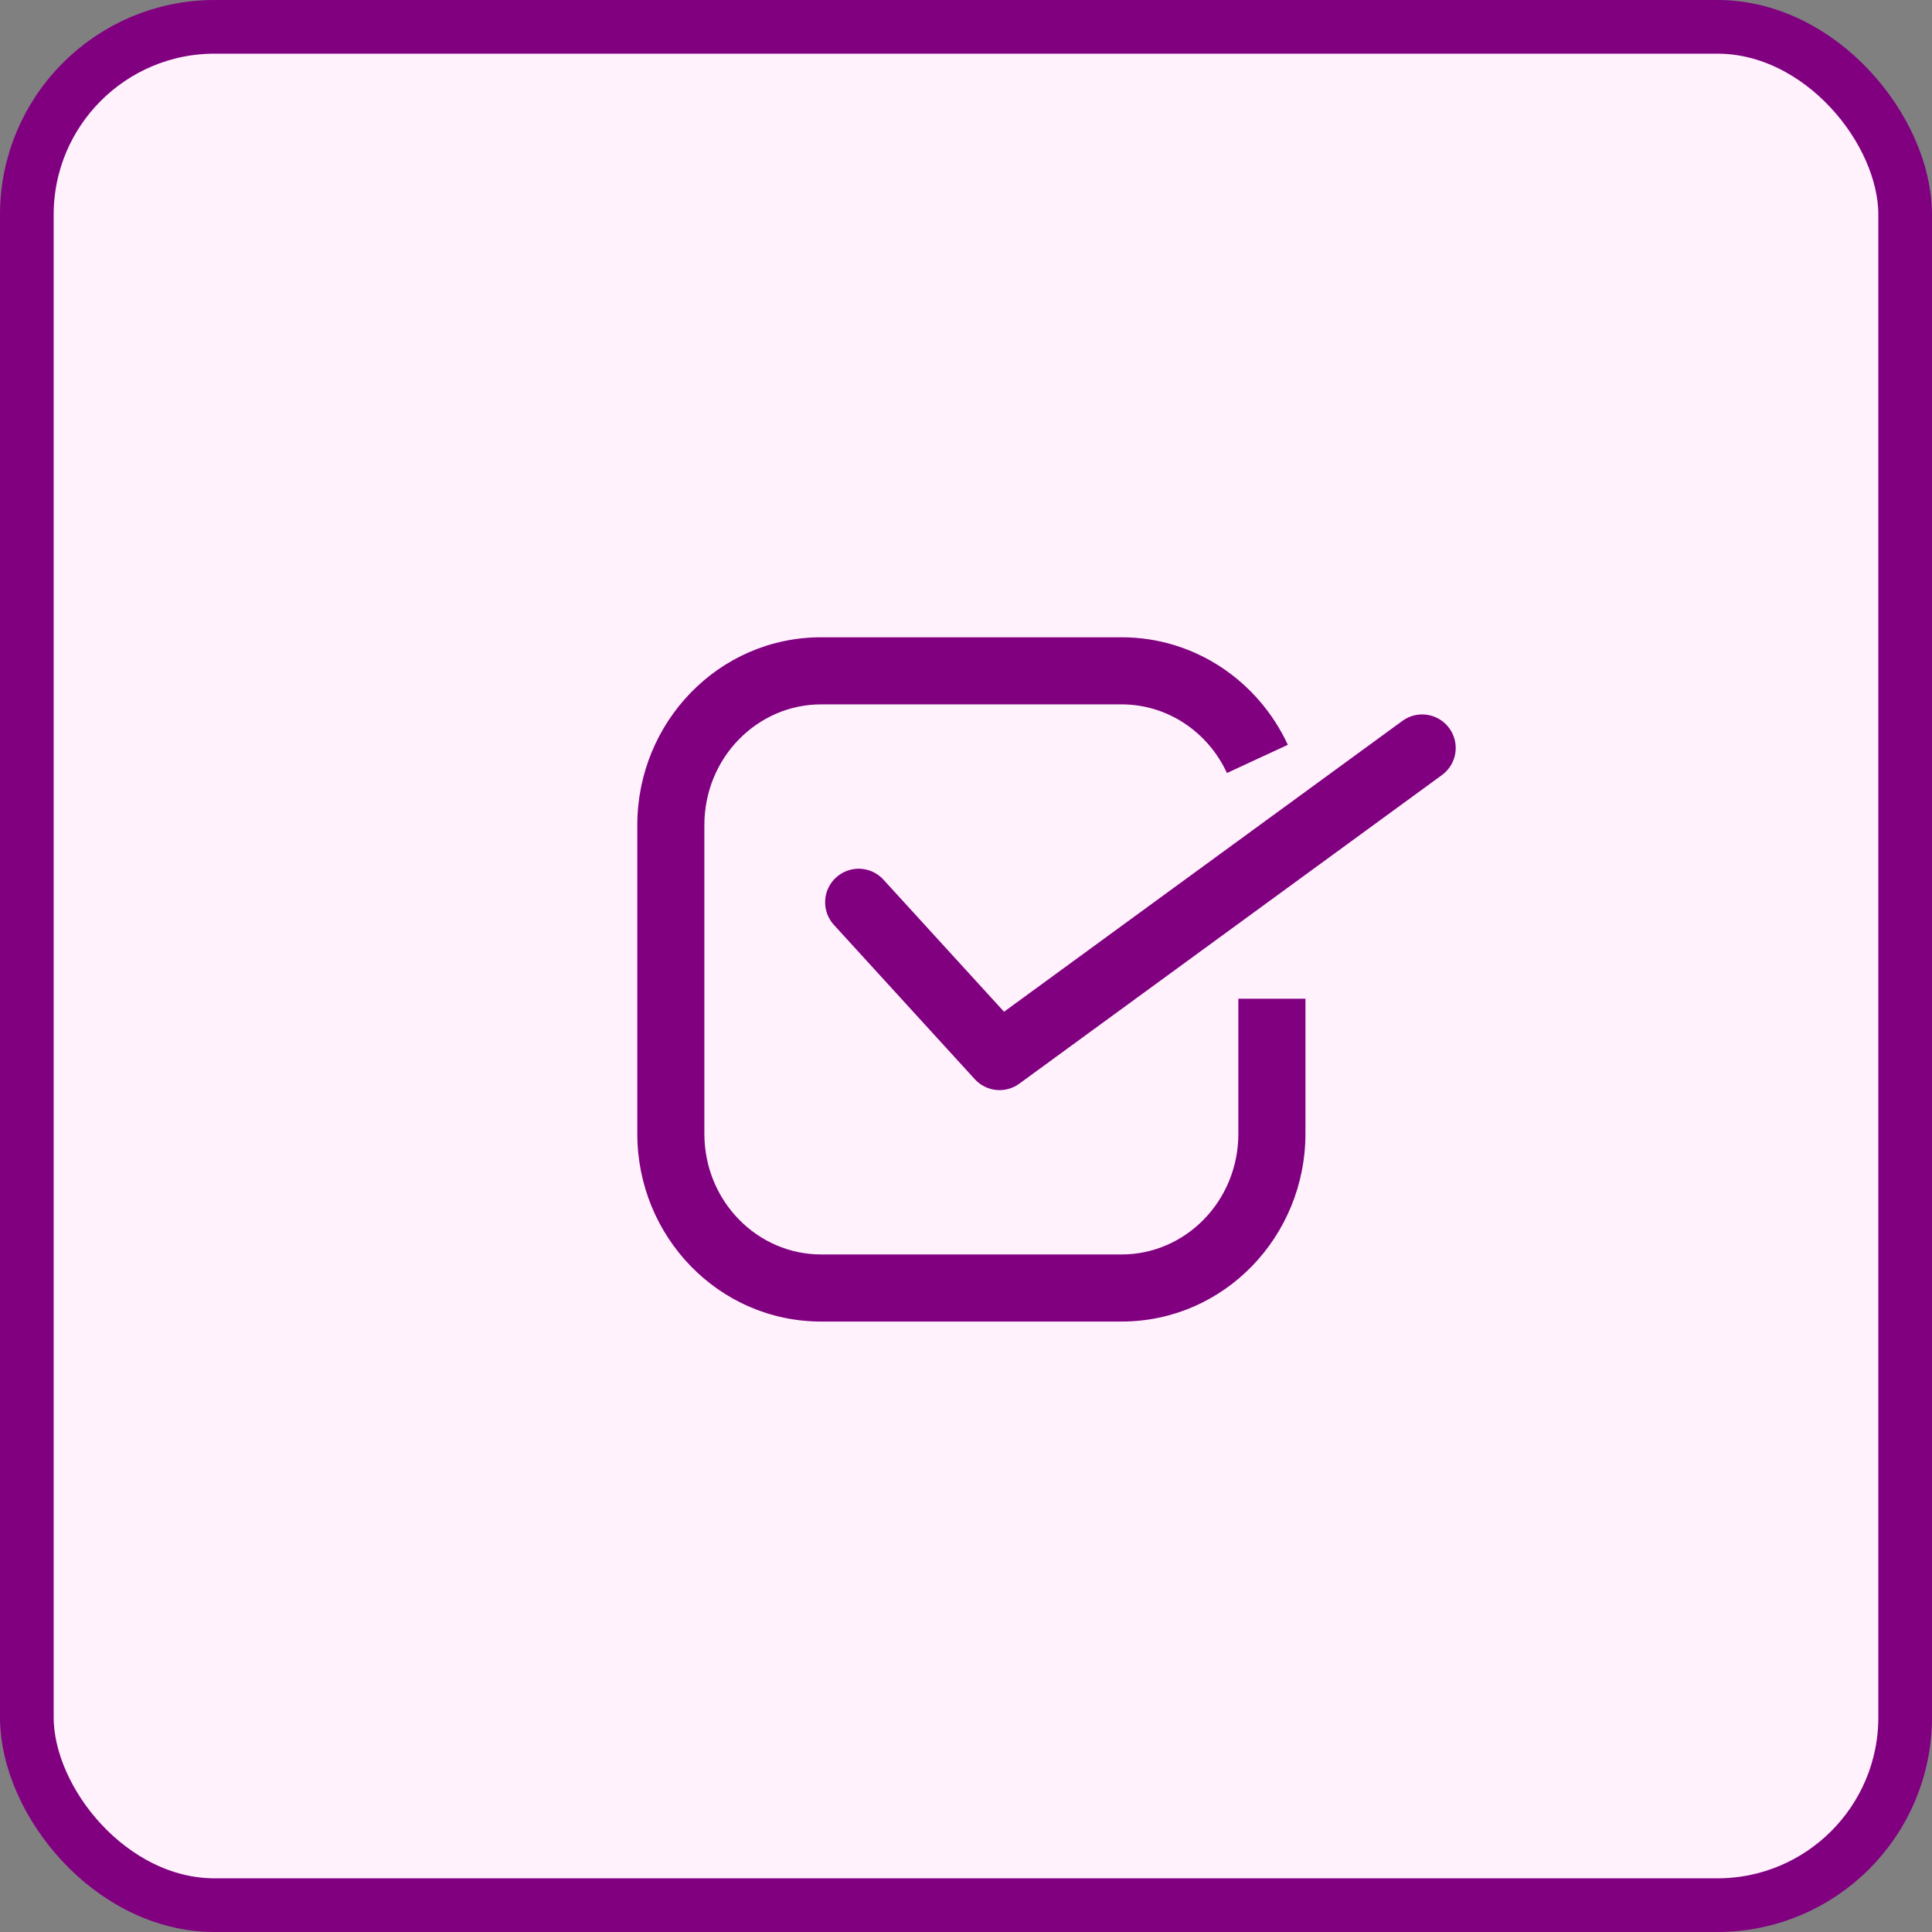 <svg width="72" height="72" viewBox="0 0 72 72" fill="none" xmlns="http://www.w3.org/2000/svg">
<rect x="0" y="0" width="72" height="72" fill="#808080" stroke="none"/>
<rect x="1" y="1" width="70" height="70" rx="7" fill="#FFF2FC"/>
<rect x="1" y="1" width="70" height="70" rx="7" stroke="#800080" stroke-width="2"/>
<path d="M32.923 32.782C32.458 32.272 31.667 32.236 31.157 32.702C30.647 33.167 30.611 33.958 31.077 34.468L32 33.625L32.923 32.782ZM37.25 39.375L36.327 40.218C36.757 40.689 37.472 40.761 37.987 40.385L37.25 39.375ZM53.737 28.884C54.295 28.477 54.417 27.695 54.01 27.138C53.602 26.58 52.82 26.458 52.263 26.866L53 27.875L53.737 28.884ZM30.6 25V26.25H41.8V25V23.75H30.6V25ZM41.8 48V46.75H30.6V48V49.25H41.8V48ZM25 42.25H26.25V30.75H25H23.75V42.25H25ZM47.4 37.219H46.15V42.25H47.4H48.65V37.219H47.4ZM30.6 48V46.75C28.229 46.75 26.25 44.767 26.25 42.25H25H23.75C23.75 46.085 26.786 49.25 30.6 49.25V48ZM41.8 48V49.25C45.614 49.25 48.65 46.085 48.65 42.25H47.4H46.15C46.15 44.767 44.172 46.75 41.8 46.75V48ZM30.6 25V23.75C26.786 23.75 23.75 26.915 23.75 30.75H25H26.25C26.25 28.233 28.229 26.25 30.6 26.25V25ZM41.8 25V26.25C43.514 26.25 45.017 27.279 45.725 28.808L46.859 28.282L47.994 27.757C46.903 25.404 44.551 23.75 41.8 23.75V25ZM32 33.625L31.077 34.468L36.327 40.218L37.25 39.375L38.173 38.532L32.923 32.782L32 33.625ZM37.25 39.375L37.987 40.385L53.737 28.884L53 27.875L52.263 26.866L36.513 38.365L37.25 39.375Z" fill="#800080"/>
</svg>
